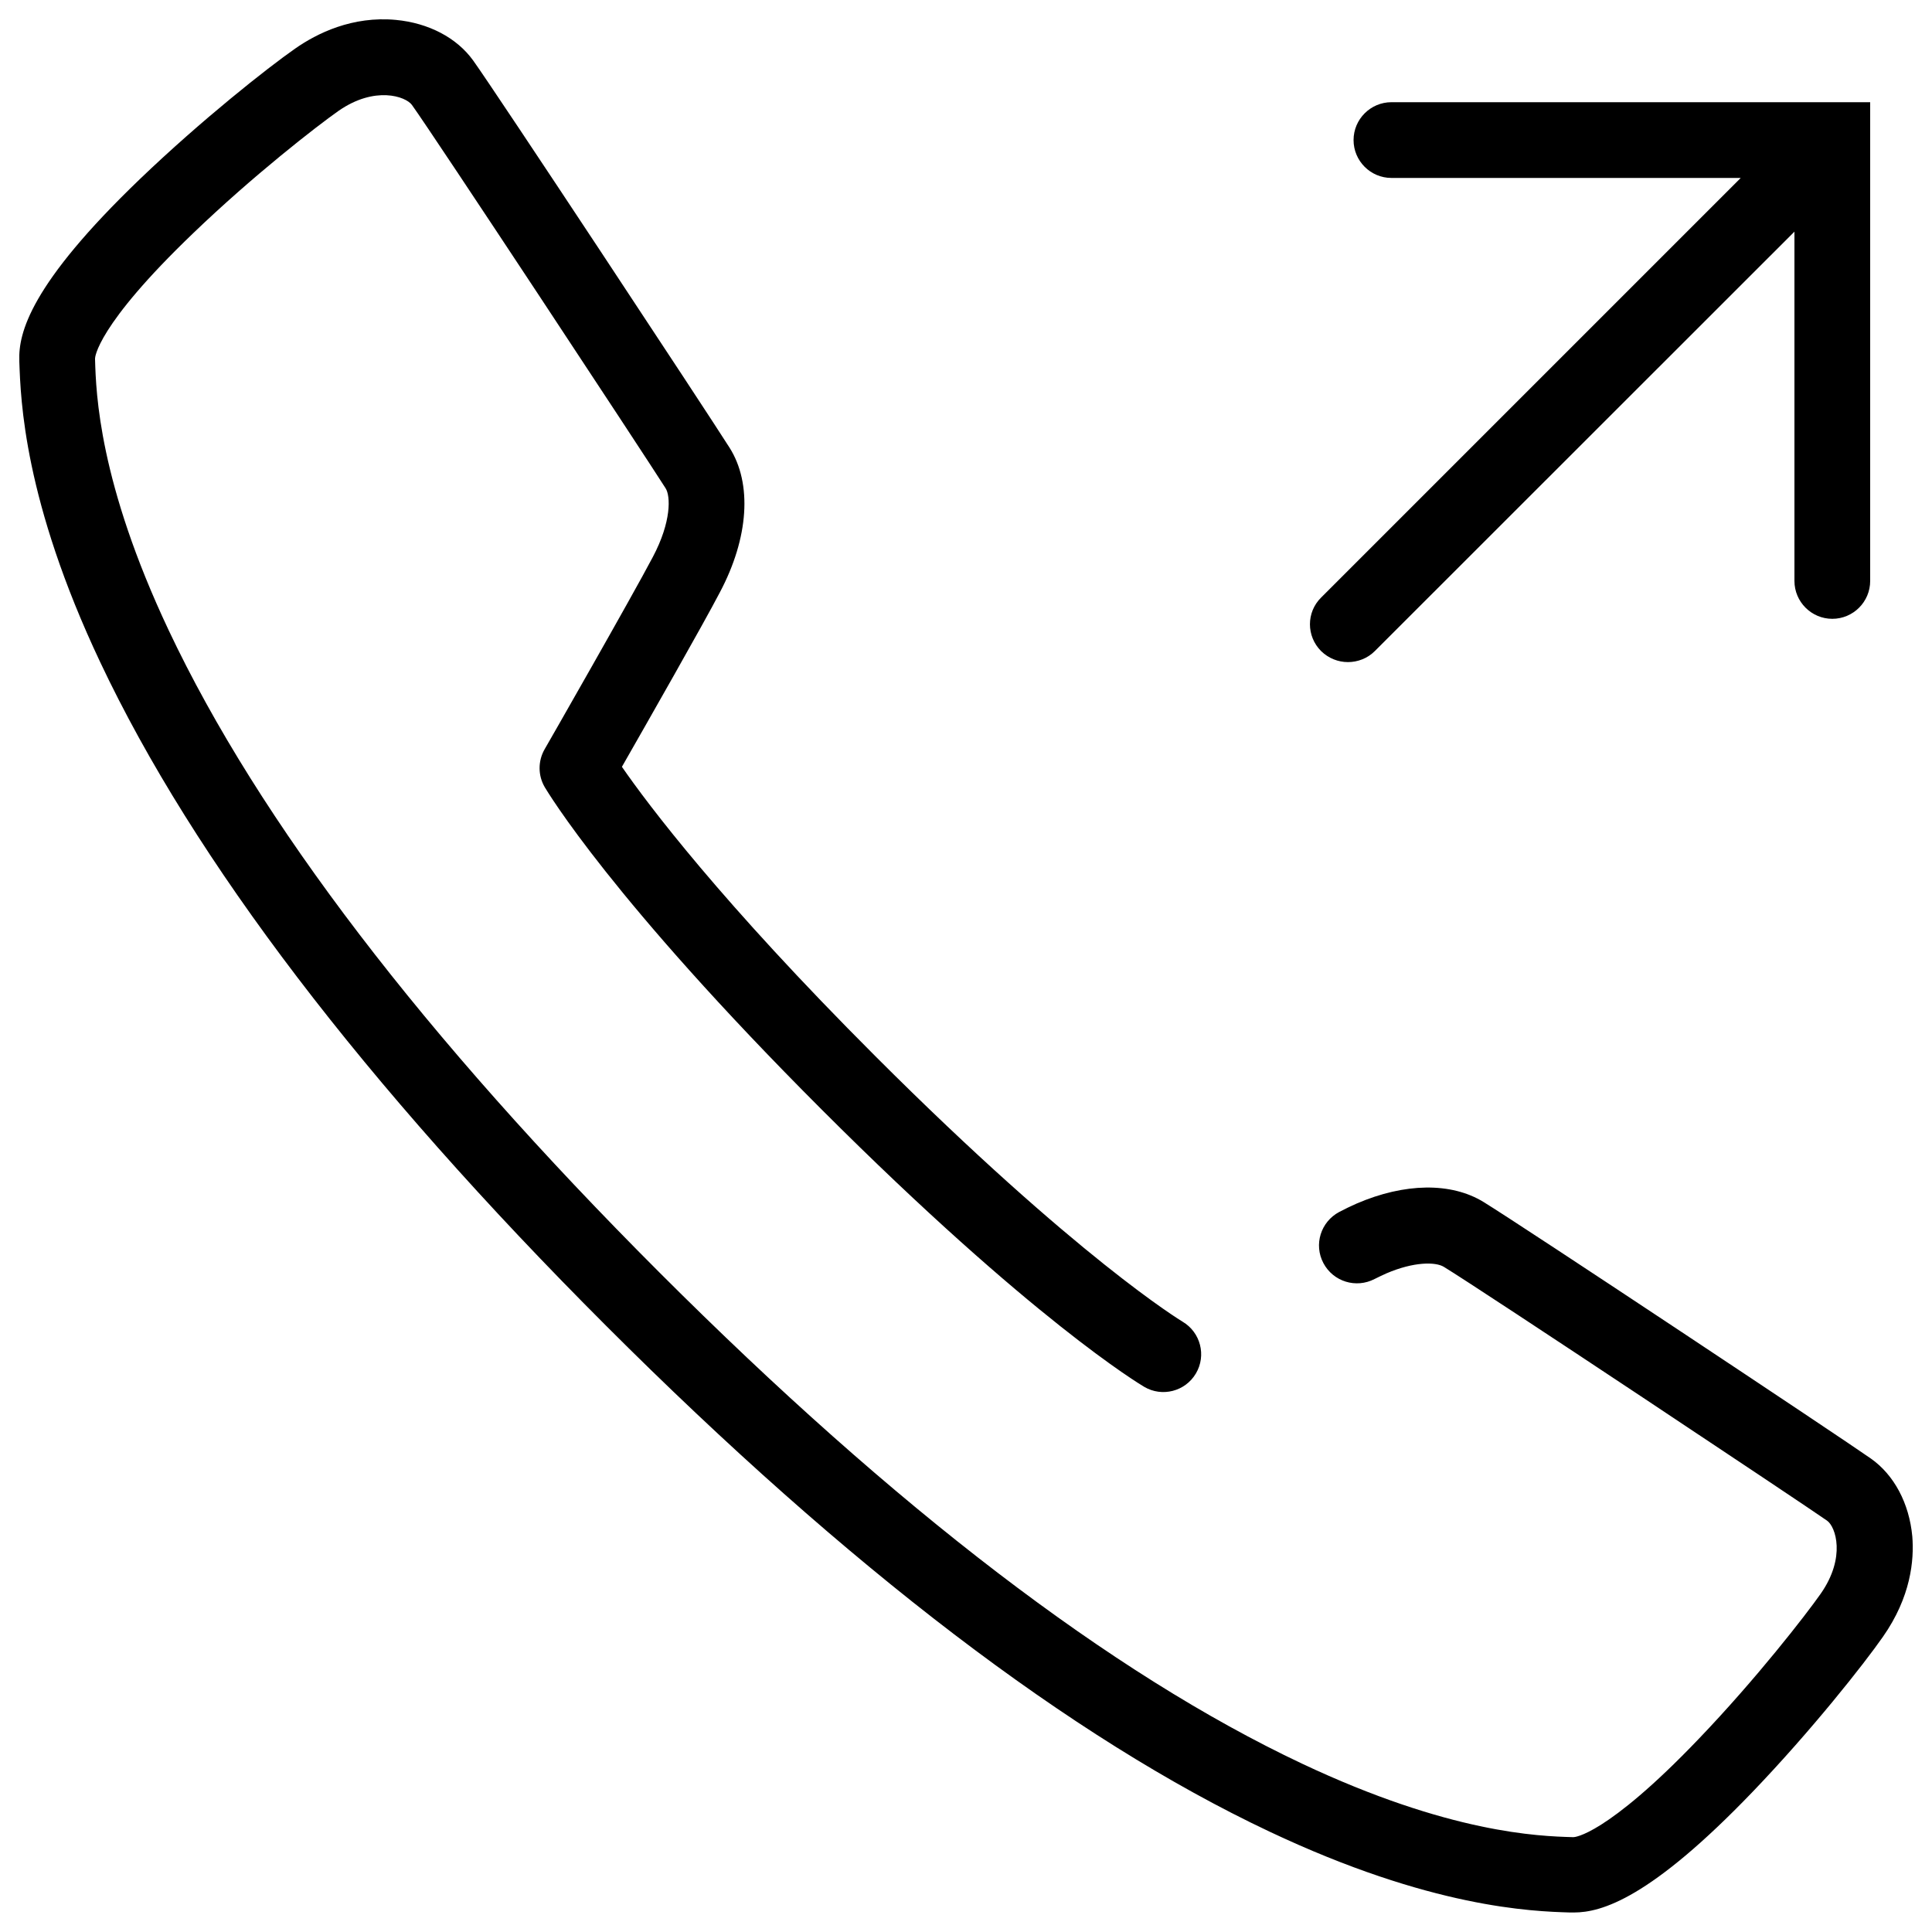 <?xml version="1.0" encoding="utf-8"?>
<!-- Svg Vector Icons : http://www.onlinewebfonts.com/icon -->
<!DOCTYPE svg PUBLIC "-//W3C//DTD SVG 1.1//EN" "http://www.w3.org/Graphics/SVG/1.1/DTD/svg11.dtd">
<svg version="1.1" xmlns="http://www.w3.org/2000/svg" xmlns:xlink="http://www.w3.org/1999/xlink" x="0px" y="0px" viewBox="0 0 1000 1000" enable-background="new 0 0 1000 1000" xml:space="preserve">
<g><path d="M974.6,847.2c-9.9,14.2-37,48.5-67.4,80.2c-53,55.2-78.2,62.5-92.6,62.5c-0.5,0-0.9,0-1.4,0l-0.6,0c-19.6-0.6-71.8-2.3-155.6-41.9C554.5,899.6,439,811.5,313.7,686.2C188.4,560.9,100.3,445.3,51.9,342.8c-39.6-83.8-41.2-136-41.9-155.6l0-0.6c-0.5-14.1,5.5-39.3,62.5-94c31.7-30.4,66-57.5,80.2-67.4c11.4-8,29.7-17,52.2-14.9c16.9,1.6,31.5,9.2,40,21c11.4,15.8,120.8,181.6,132.7,200.4c11.8,18.6,10,46.6-5,74.9c-8.6,16.5-37.9,67.9-50.7,90.3c13.5,19.5,51.3,69.9,131.2,149.8c104.5,104.5,158.5,137.1,159,137.4c9.3,5.5,12.4,17.5,6.9,26.8c-5.5,9.3-17.5,12.4-26.8,6.9c-2.3-1.4-58-34.6-166.8-143.4c-108.8-108.8-142-164.6-143.4-166.9c-3.6-6.1-3.6-13.6-0.1-19.7c0.5-0.8,45.4-79.3,56-99.5c9.7-18.3,9.2-31.6,6.6-35.6C333.2,234.9,223.9,69.1,213.2,54.3c-3.2-4.4-19.2-10-38,3.1c-11.1,7.8-44.1,33.4-75.2,63.3c-50.4,48.3-50.8,64.6-50.8,64.8l0,0.6c0.5,17.4,2,63.6,38.1,140.1c46.5,98.5,132,210.4,254.1,332.5c122.1,122.1,233.9,207.6,332.4,254.1c76.5,36.1,122.7,37.6,140.1,38.1l0.6,0c0.1,0,4.2-0.1,14.3-6.5c10.1-6.4,26.3-19.1,50.4-44.3c29.8-31.1,55.4-64.1,63.2-75.2c13.2-18.9,7.7-34.7,3.3-37.8c-12.7-8.9-178.7-119.4-198.4-131.4c-4.3-2.6-15.5-2.7-29.7,3.4c-2,0.9-4.1,1.9-6.1,2.9c-9.6,5-21.4,1.4-26.5-8.2c-5.1-9.6-1.4-21.4,8.2-26.5c2.9-1.5,5.9-3,8.9-4.3c25-10.8,49-11.1,65.7-0.9c20.1,12.3,185.3,122.1,200.5,132.8c12.1,8.5,19.9,23.2,21.5,40.3C990.8,807.5,989.1,826.5,974.6,847.2z"/><path d="M968,52.9l0,247.8c0,10.8-8.8,19.6-19.6,19.6c-10.8,0-19.6-8.8-19.6-19.6l0-180.8L711.6,337c-3.8,3.8-8.9,5.7-13.9,5.7c-5,0-10-1.9-13.9-5.7c-7.7-7.7-7.7-20.1,0-27.7L901,92.1H720.2c-10.8,0-19.6-8.8-19.6-19.6c0-10.8,8.8-19.6,19.6-19.6H968L968,52.9z"/></g>
</svg>